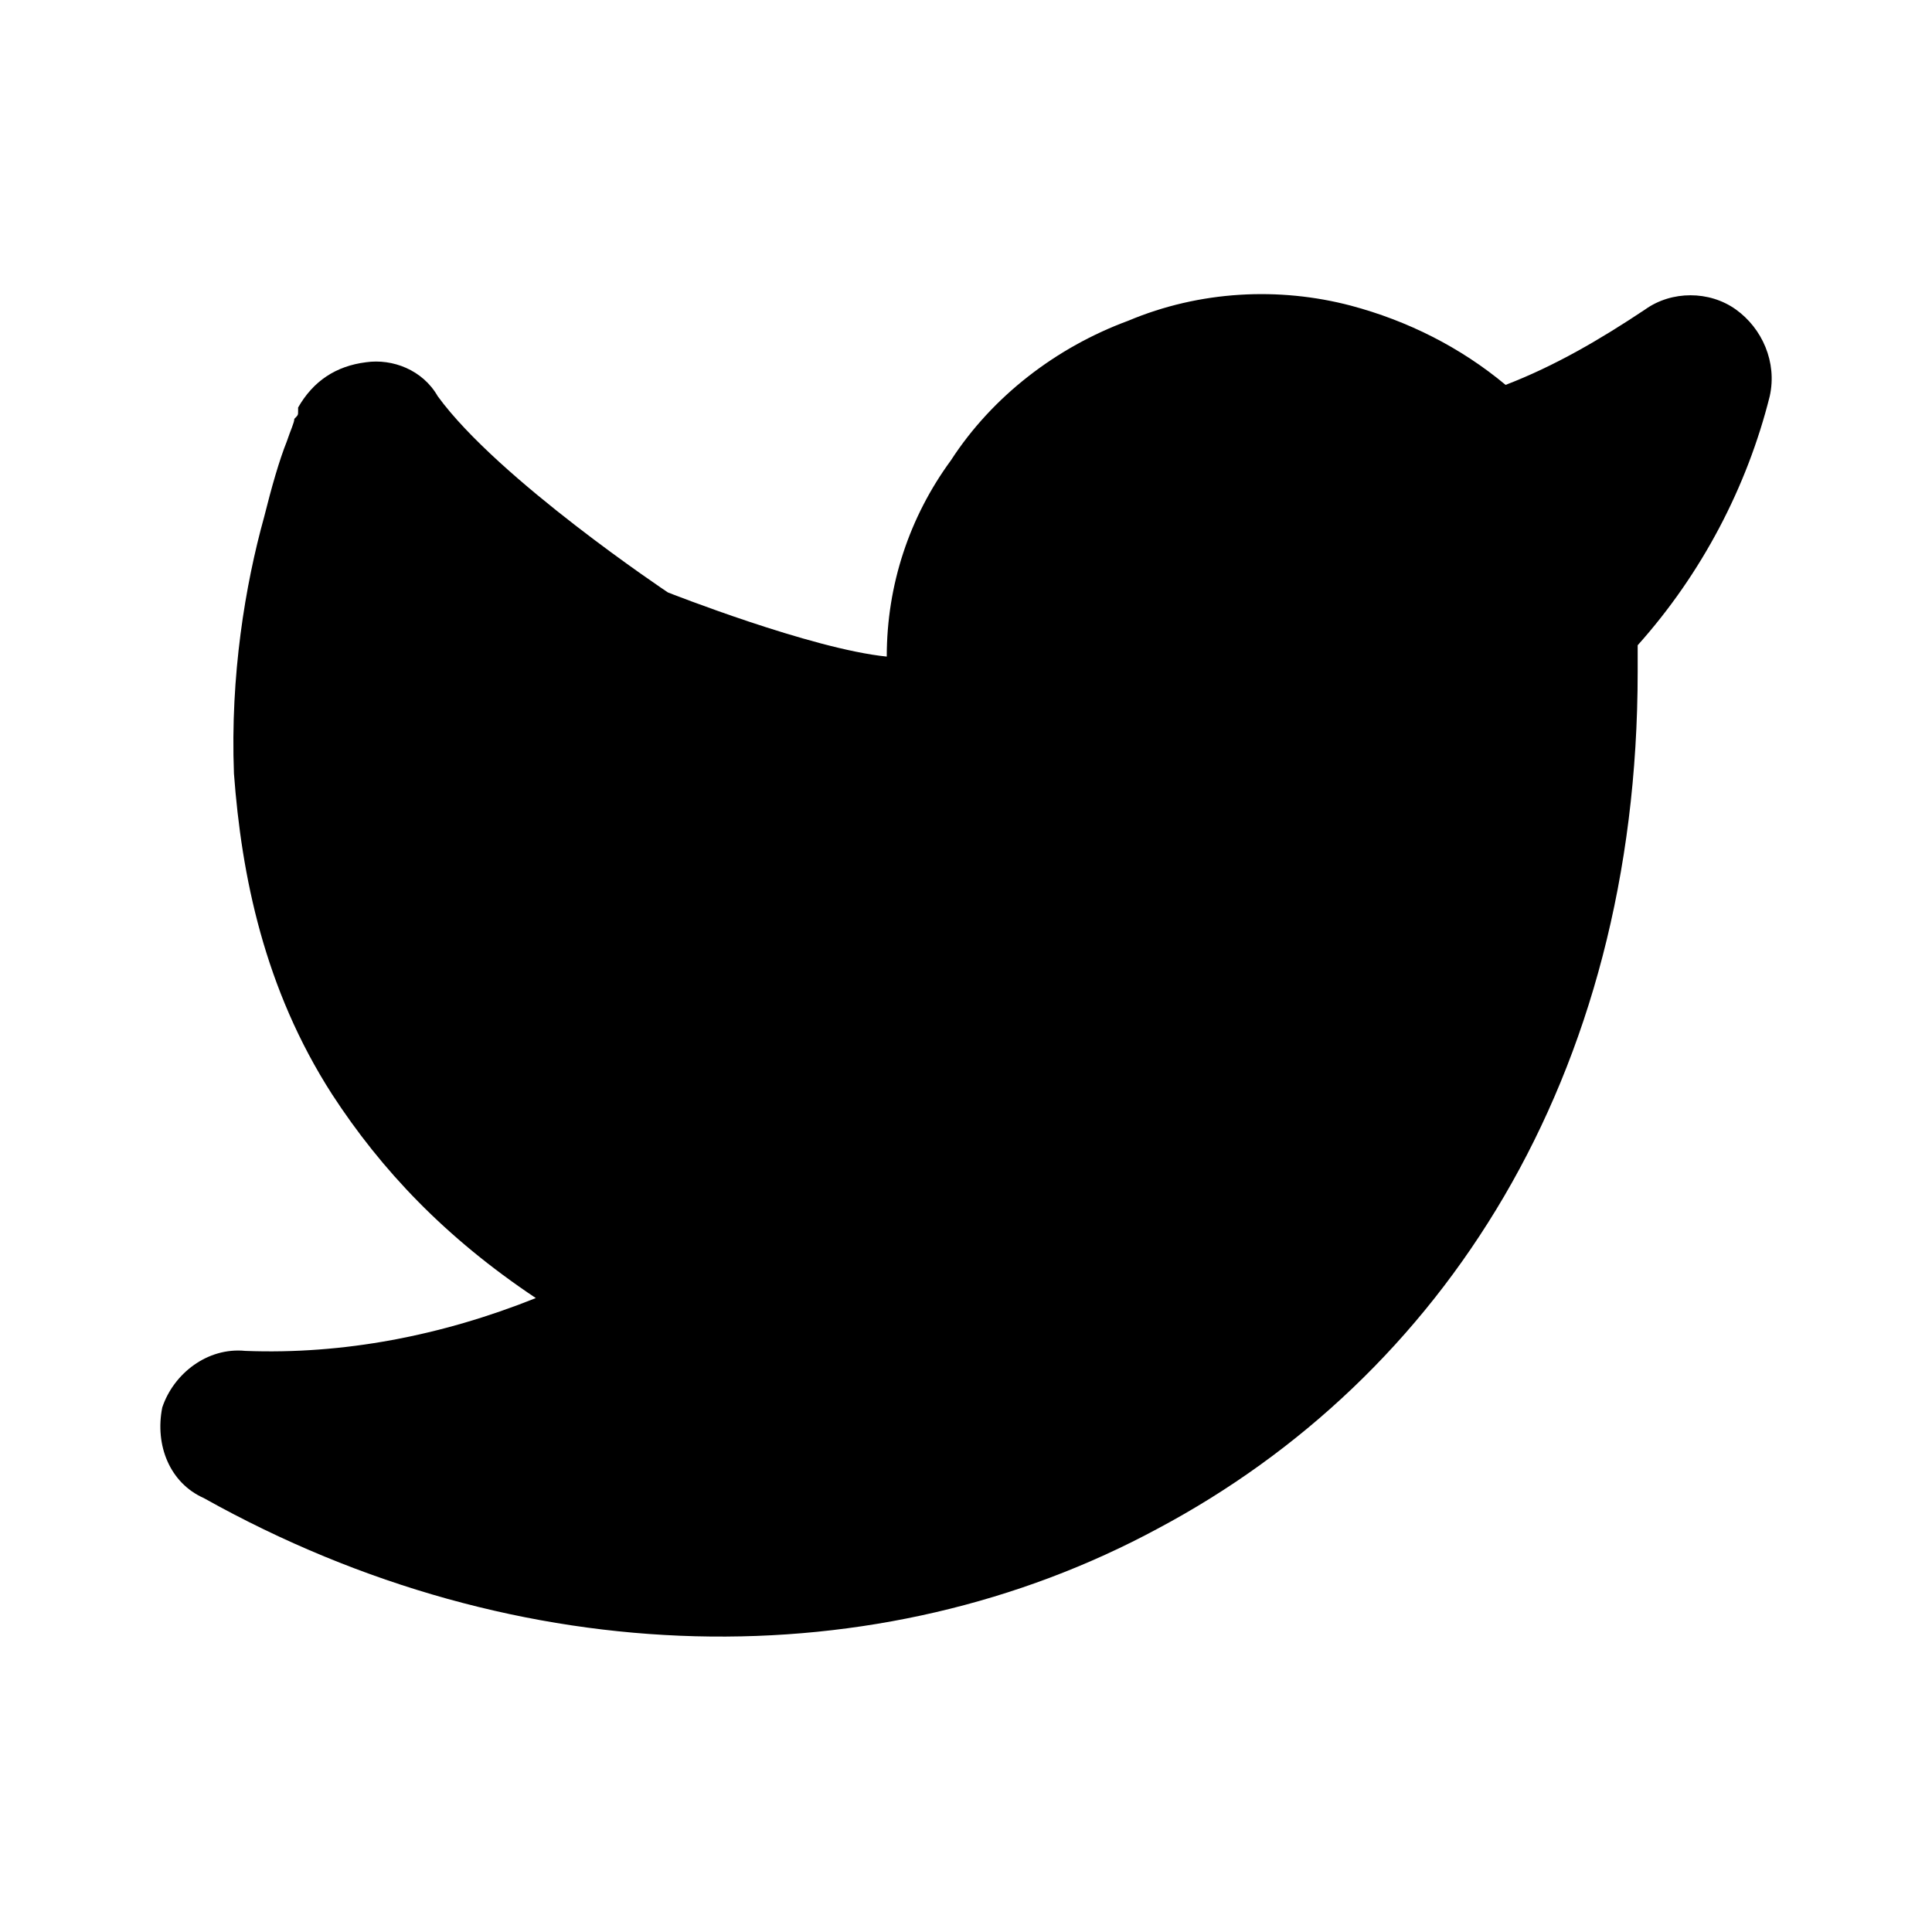 <svg xmlns="http://www.w3.org/2000/svg" viewBox="0 0 512 512"><path d="m299 85c19-8 40-9 59-4 15 4 29 11 41 21 13-5 25-12 37-20 7-5 17-5 24 0 7 5 11 14 9 23-6 24-18 47-35 66 0 2 0 5 0 7l0 0c0 108-52 187-127 227-74 40-169 39-253-8-9-4-13-14-11-24 3-9 12-16 22-15 26 1 52-4 77-14-24-16-41-34-54-54-18-28-24-58-26-85-1-26 3-50 8-68 2-8 4-15 6-20 1-3 2-5 2-6 1-1 1-1 1-2l0 0 0-1 0 0 0 0c0 0 0 0 20 9l-20-9c4-7 10-11 18-12 7-1 15 2 19 9 16 22 61 52 61 52 0 0 38 15 58 17 0-19 6-37 17-52 11-17 28-30 47-37z"/></svg>

